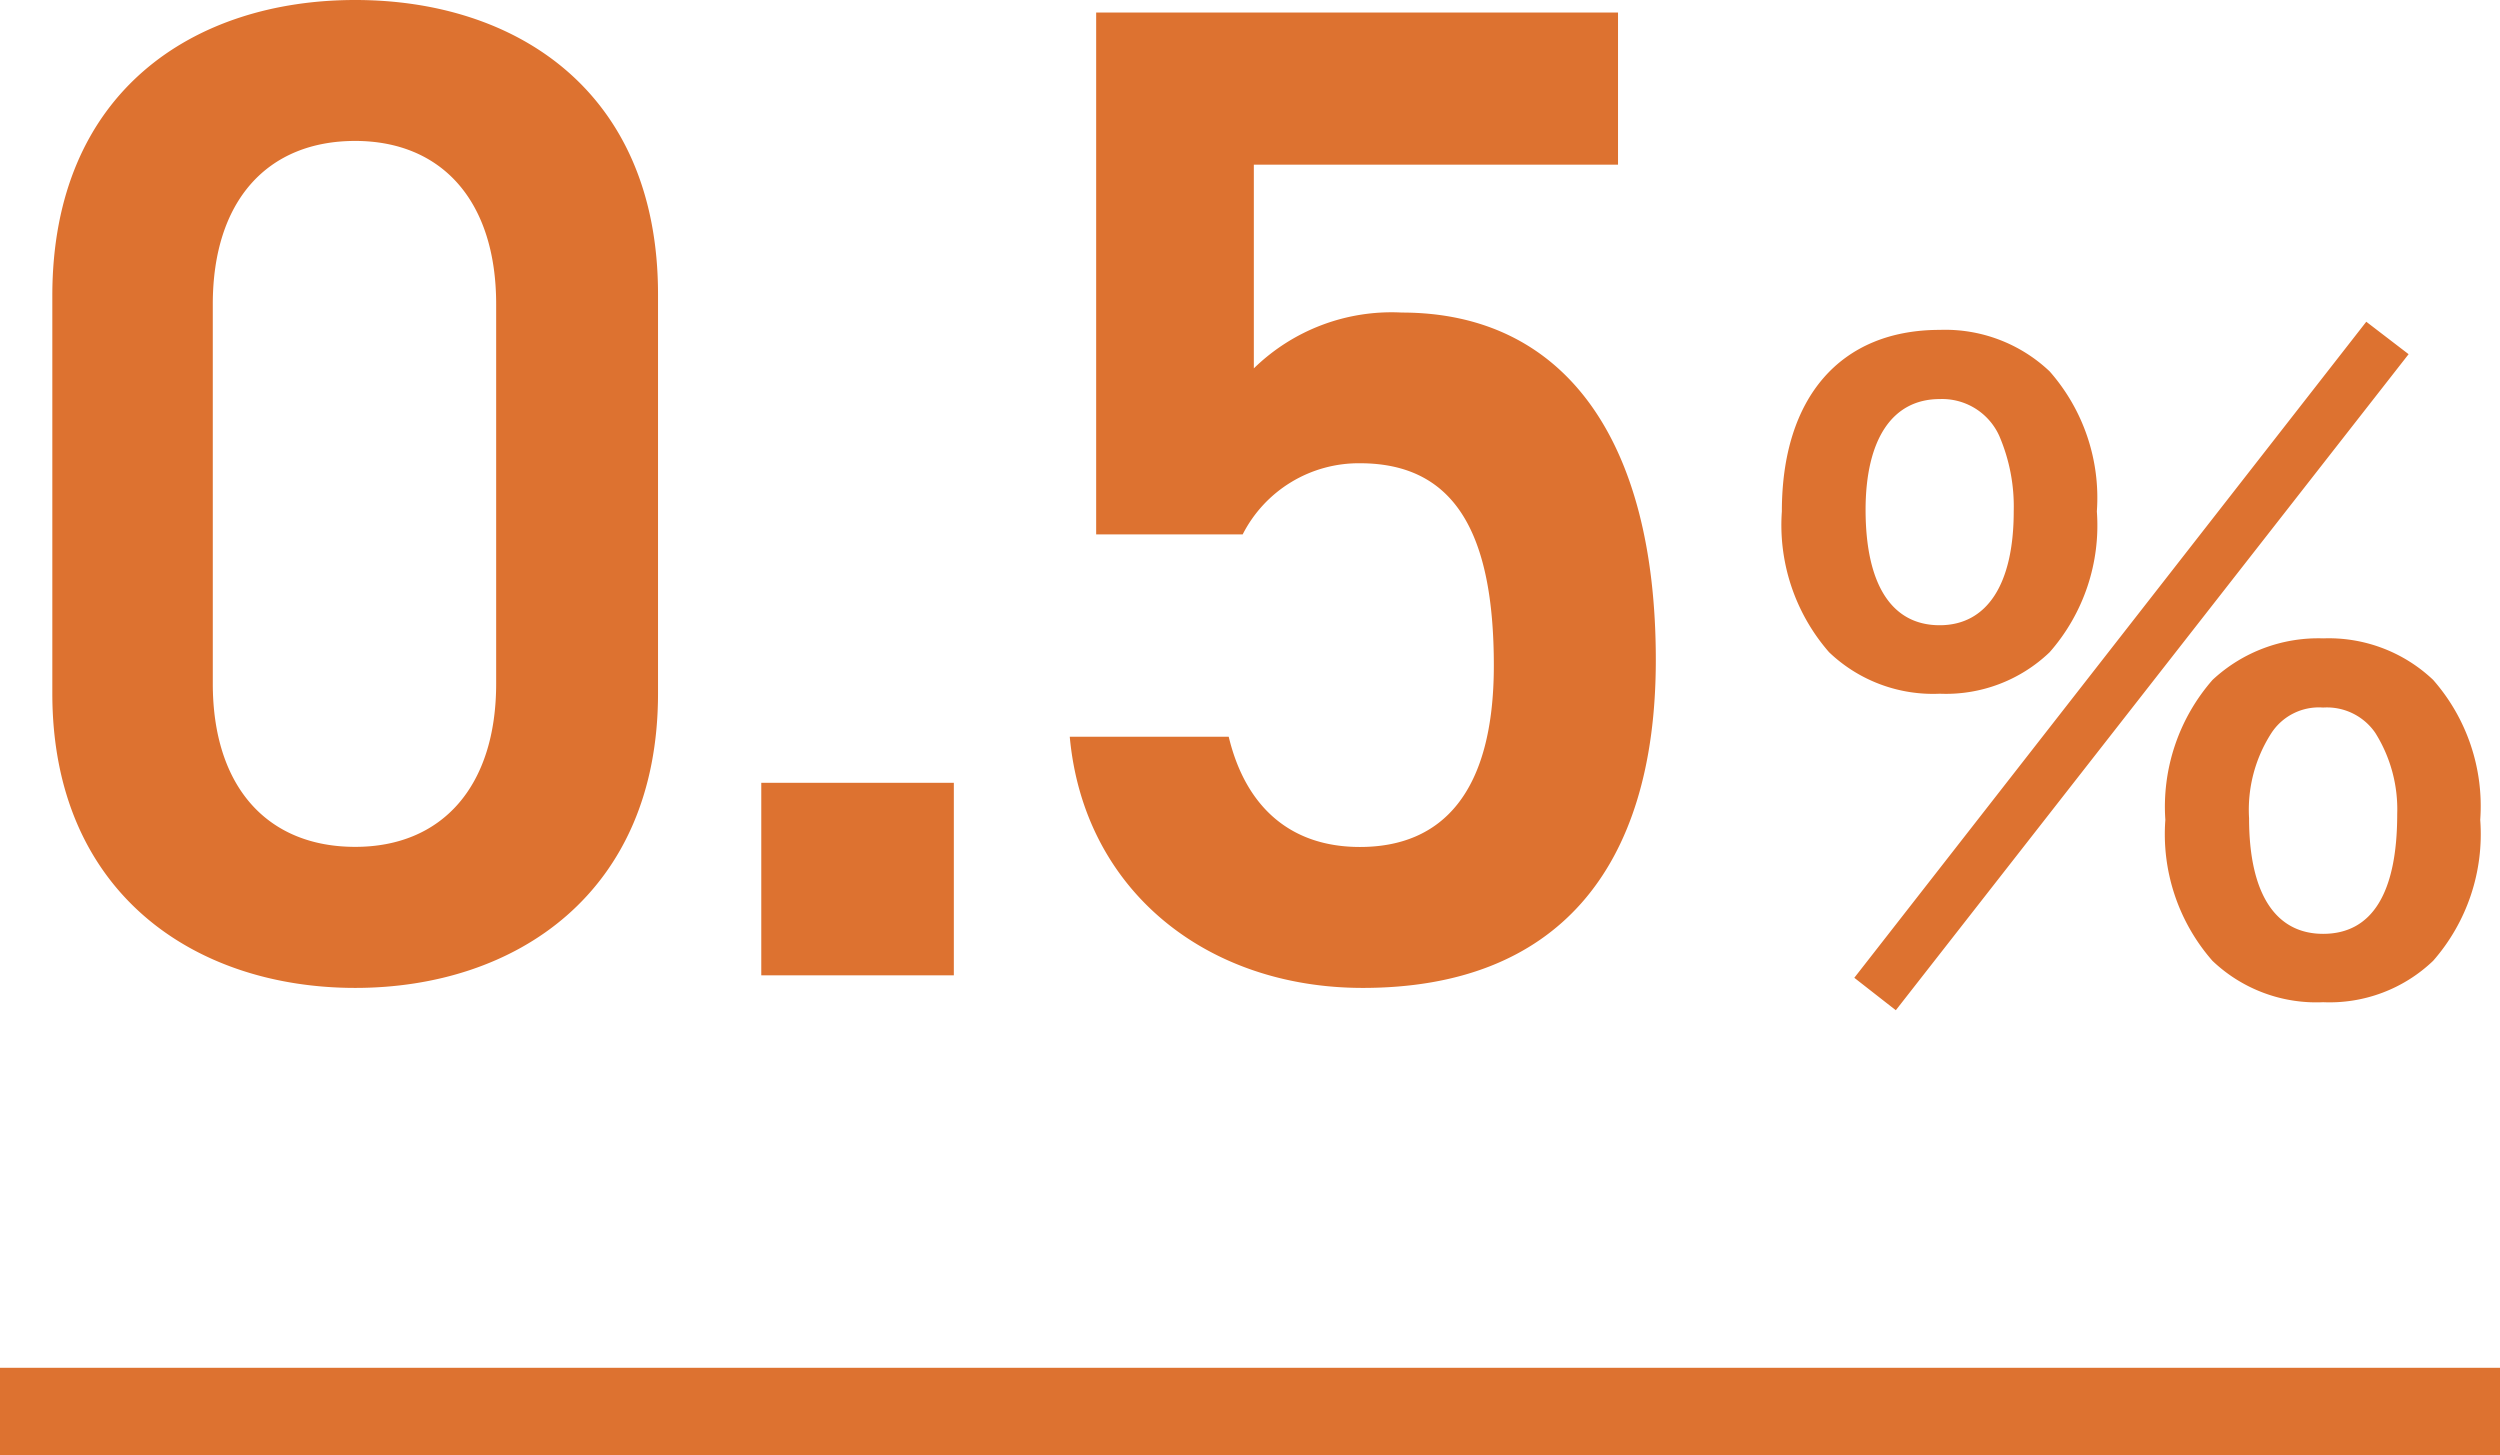 <svg xmlns="http://www.w3.org/2000/svg" width="86" height="50.052" viewBox="0 0 86 50.052"><g transform="translate(-542.5 -1288.448)"><path d="M-20.864-9.7V-23.424c0-7.008-4.9-10.128-10.416-10.128S-41.7-30.432-41.7-23.376V-9.7C-41.7-2.832-36.8.432-31.28.432S-20.864-2.832-20.864-9.7Zm-5.568-13.392v13.056c0,3.552-1.872,5.616-4.848,5.616-3.024,0-4.9-2.064-4.9-5.616V-23.088c0-3.552,1.872-5.616,4.9-5.616C-28.3-28.7-26.432-26.64-26.432-23.088ZM-10.688-6.624h-6.624V0h6.624ZM3.28-17.616c3.264,0,4.608,2.4,4.608,6.96,0,4.368-1.776,6.24-4.608,6.24-2.4,0-3.936-1.392-4.512-3.792H-6.7c.48,5.28,4.7,8.64,10.08,8.64,6.624,0,10.08-4.032,10.08-11.28,0-7.68-3.216-11.952-8.736-11.952A6.78,6.78,0,0,0-.368-20.88v-7.008H12.16V-33.12H-5.792v17.952h5.04A4.478,4.478,0,0,1,3.28-17.616ZM20.288.084,21.716,1.2l17.64-22.568L37.9-22.484Zm16.128.84A5.154,5.154,0,0,0,40.2-.5,6.609,6.609,0,0,0,41.82-5.348,6.582,6.582,0,0,0,40.2-10.164a5.223,5.223,0,0,0-3.78-1.428,5.337,5.337,0,0,0-3.808,1.428,6.627,6.627,0,0,0-1.624,4.816A6.609,6.609,0,0,0,32.608-.5,5.176,5.176,0,0,0,36.416.924Zm0-10.136a2.017,2.017,0,0,1,1.792.868,4.944,4.944,0,0,1,.756,2.8c0,2.716-.868,4.116-2.548,4.116-1.652,0-2.548-1.4-2.548-3.976a4.869,4.869,0,0,1,.756-2.912A1.949,1.949,0,0,1,36.416-9.212ZM23.228-9.688a5.154,5.154,0,0,0,3.78-1.428,6.609,6.609,0,0,0,1.624-4.844,6.582,6.582,0,0,0-1.624-4.816,5.223,5.223,0,0,0-3.78-1.428c-3.416,0-5.432,2.324-5.432,6.244a6.654,6.654,0,0,0,1.624,4.844A5.176,5.176,0,0,0,23.228-9.688Zm0-10.136a2.155,2.155,0,0,1,2.044,1.26,6.147,6.147,0,0,1,.5,2.6c0,2.52-.924,3.92-2.548,3.92-1.652,0-2.548-1.4-2.548-3.976C20.68-18.452,21.6-19.824,23.228-19.824Z" transform="translate(586 1322)" fill="#dd7230"/><path d="M86,1.5H0v-3H86Z" transform="translate(542.5 1337)" fill="#dd7230"/></g></svg>